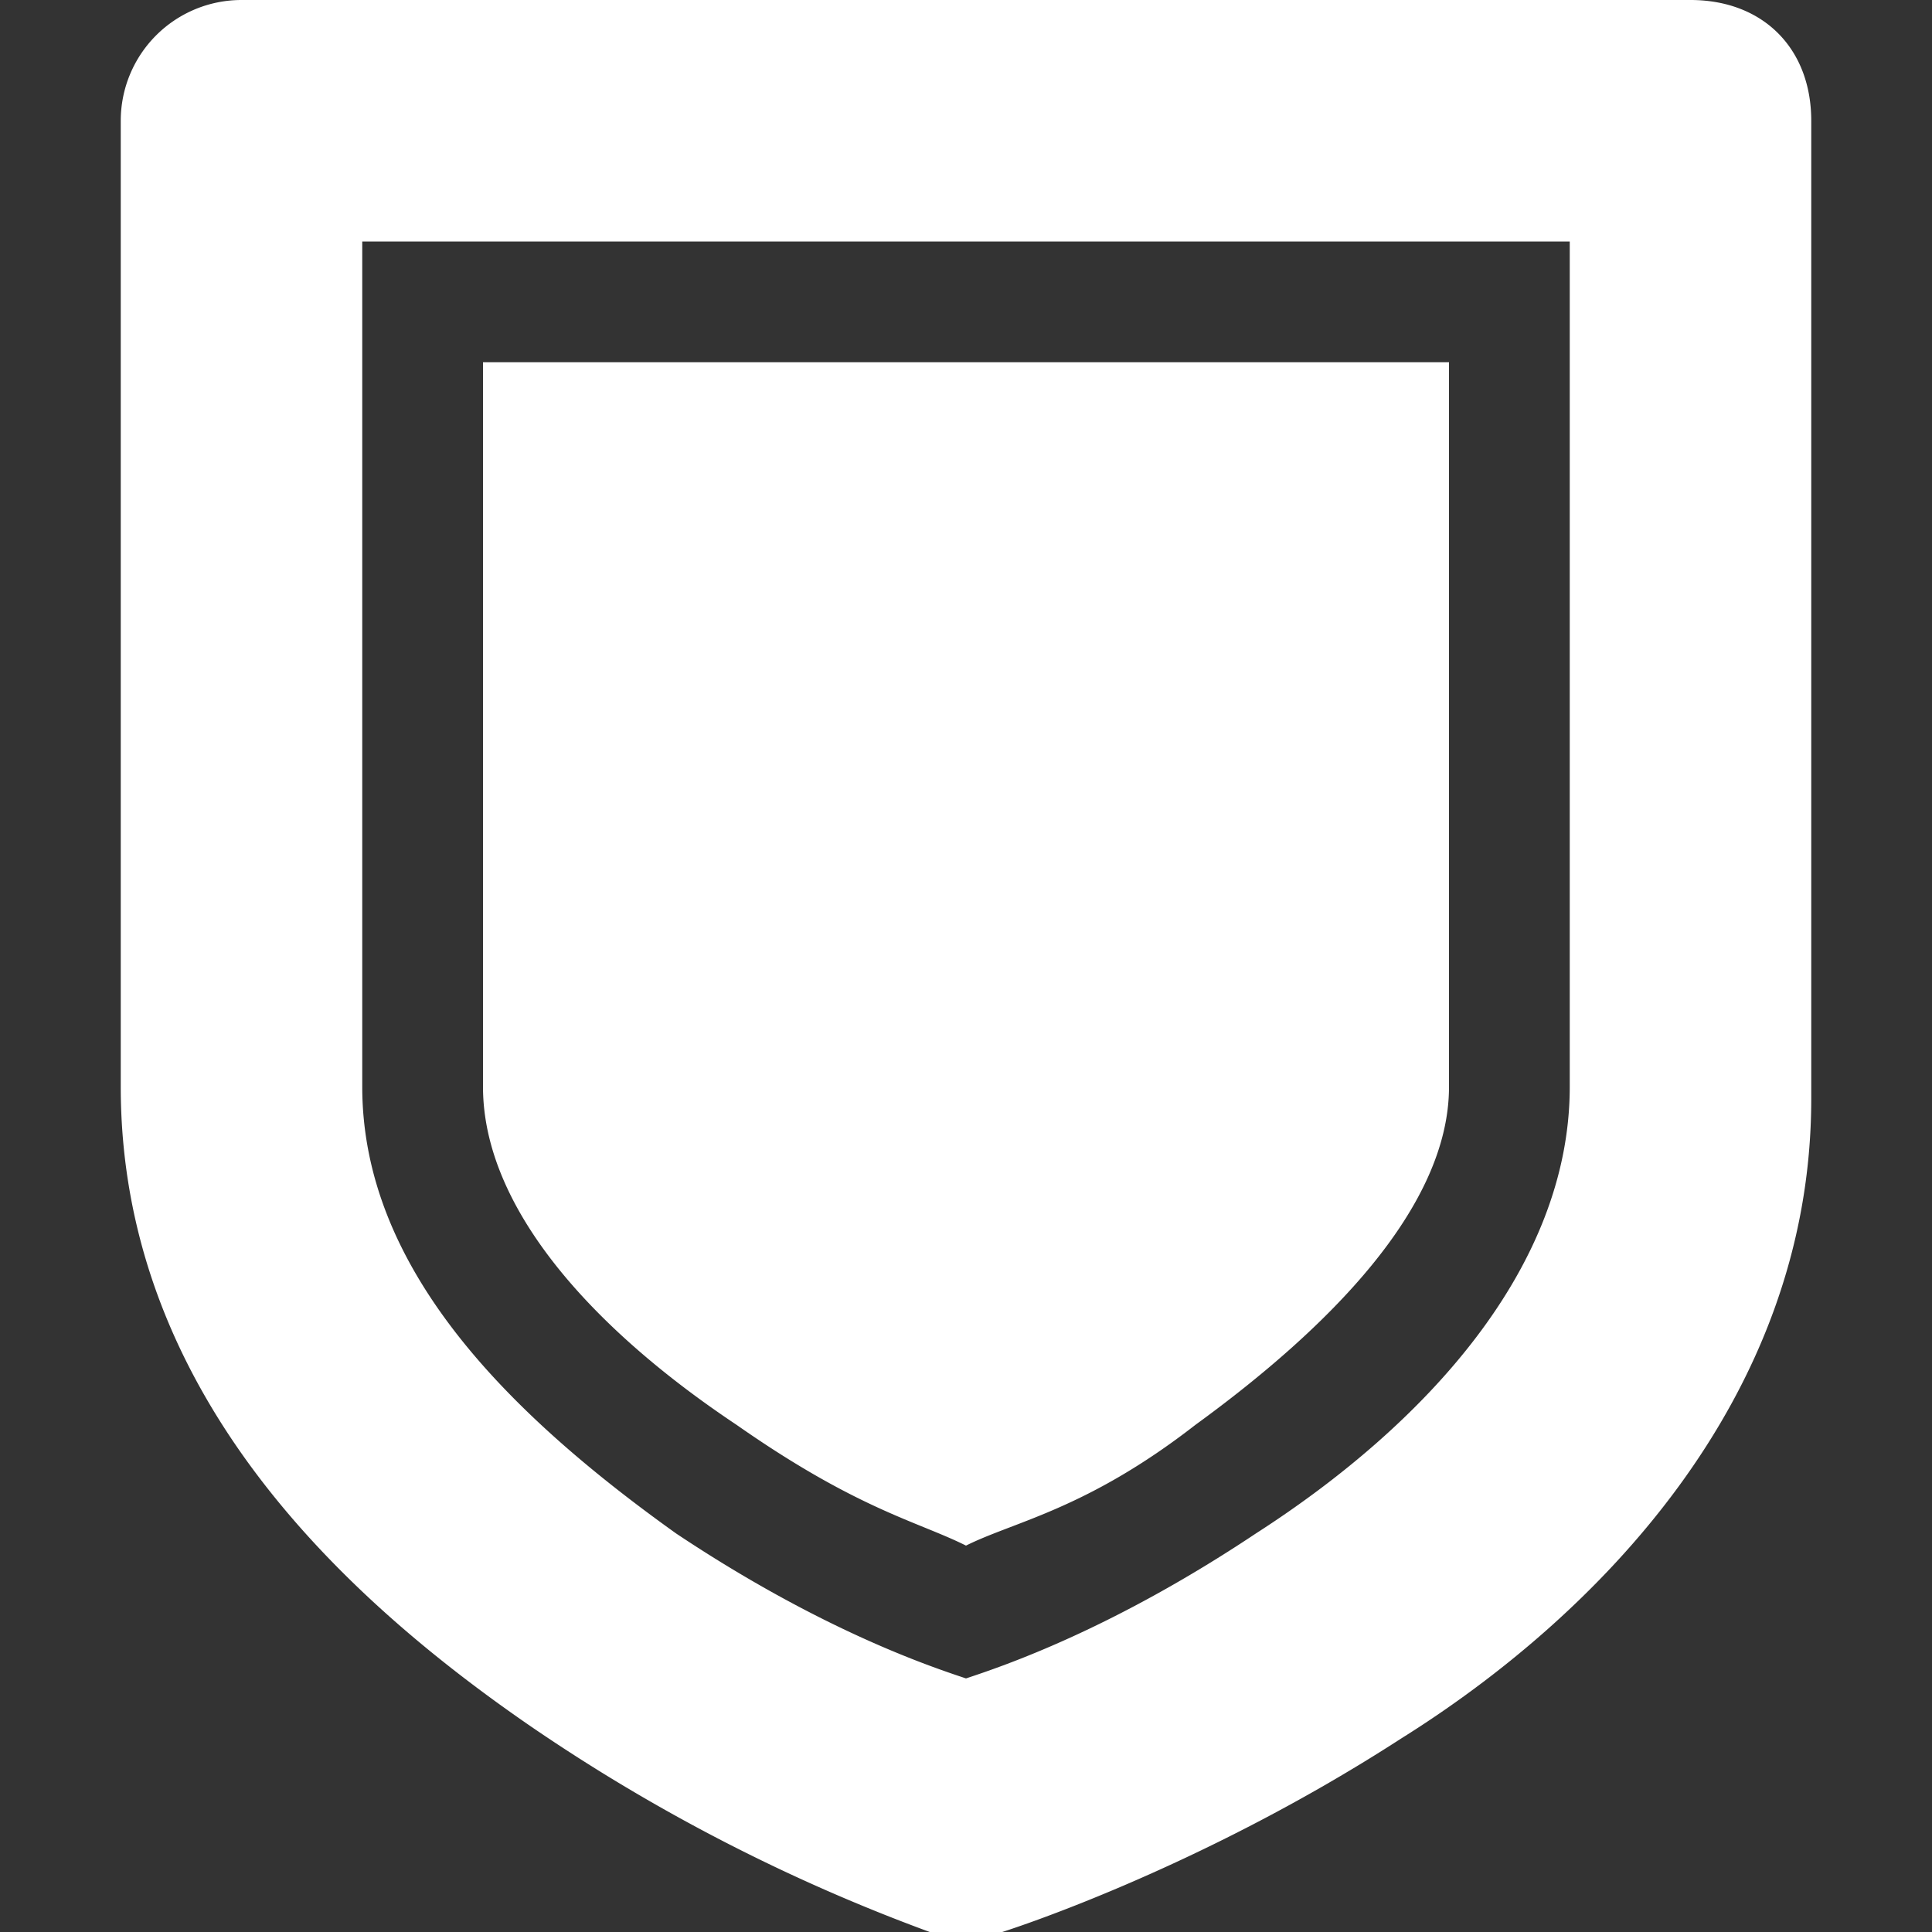 <svg fill="#fff" viewBox="0 0 16 16" xmlns="http://www.w3.org/2000/svg">
    <rect x="0" y="0" width="16" height="16" fill="#333333" stroke="none"/>
    <path d="M2 0a1 1 0 0 0-1 1v8c0 2.5 1.8 4.2 3.4 5.3A15 15 0 0 0 7.7 16h.6s1.6-.5 3.3-1.6c1.6-1 3.4-2.8 3.4-5.3V1c0-.6-.4-1-1-1zm1 2h10v7c0 1.5-1.2 2.8-2.6 3.7-1.2.8-2.1 1.1-2.4 1.2-.3-.1-1.2-.4-2.4-1.2C4.2 11.7 3 10.5 3 9zm1 1v6c0 1 .9 2 2.1 2.8 1 .7 1.5.8 1.9 1 .4-.2 1-.3 1.9-1C11 11 12 10 12 9V3zm0 0"/>
</svg>
